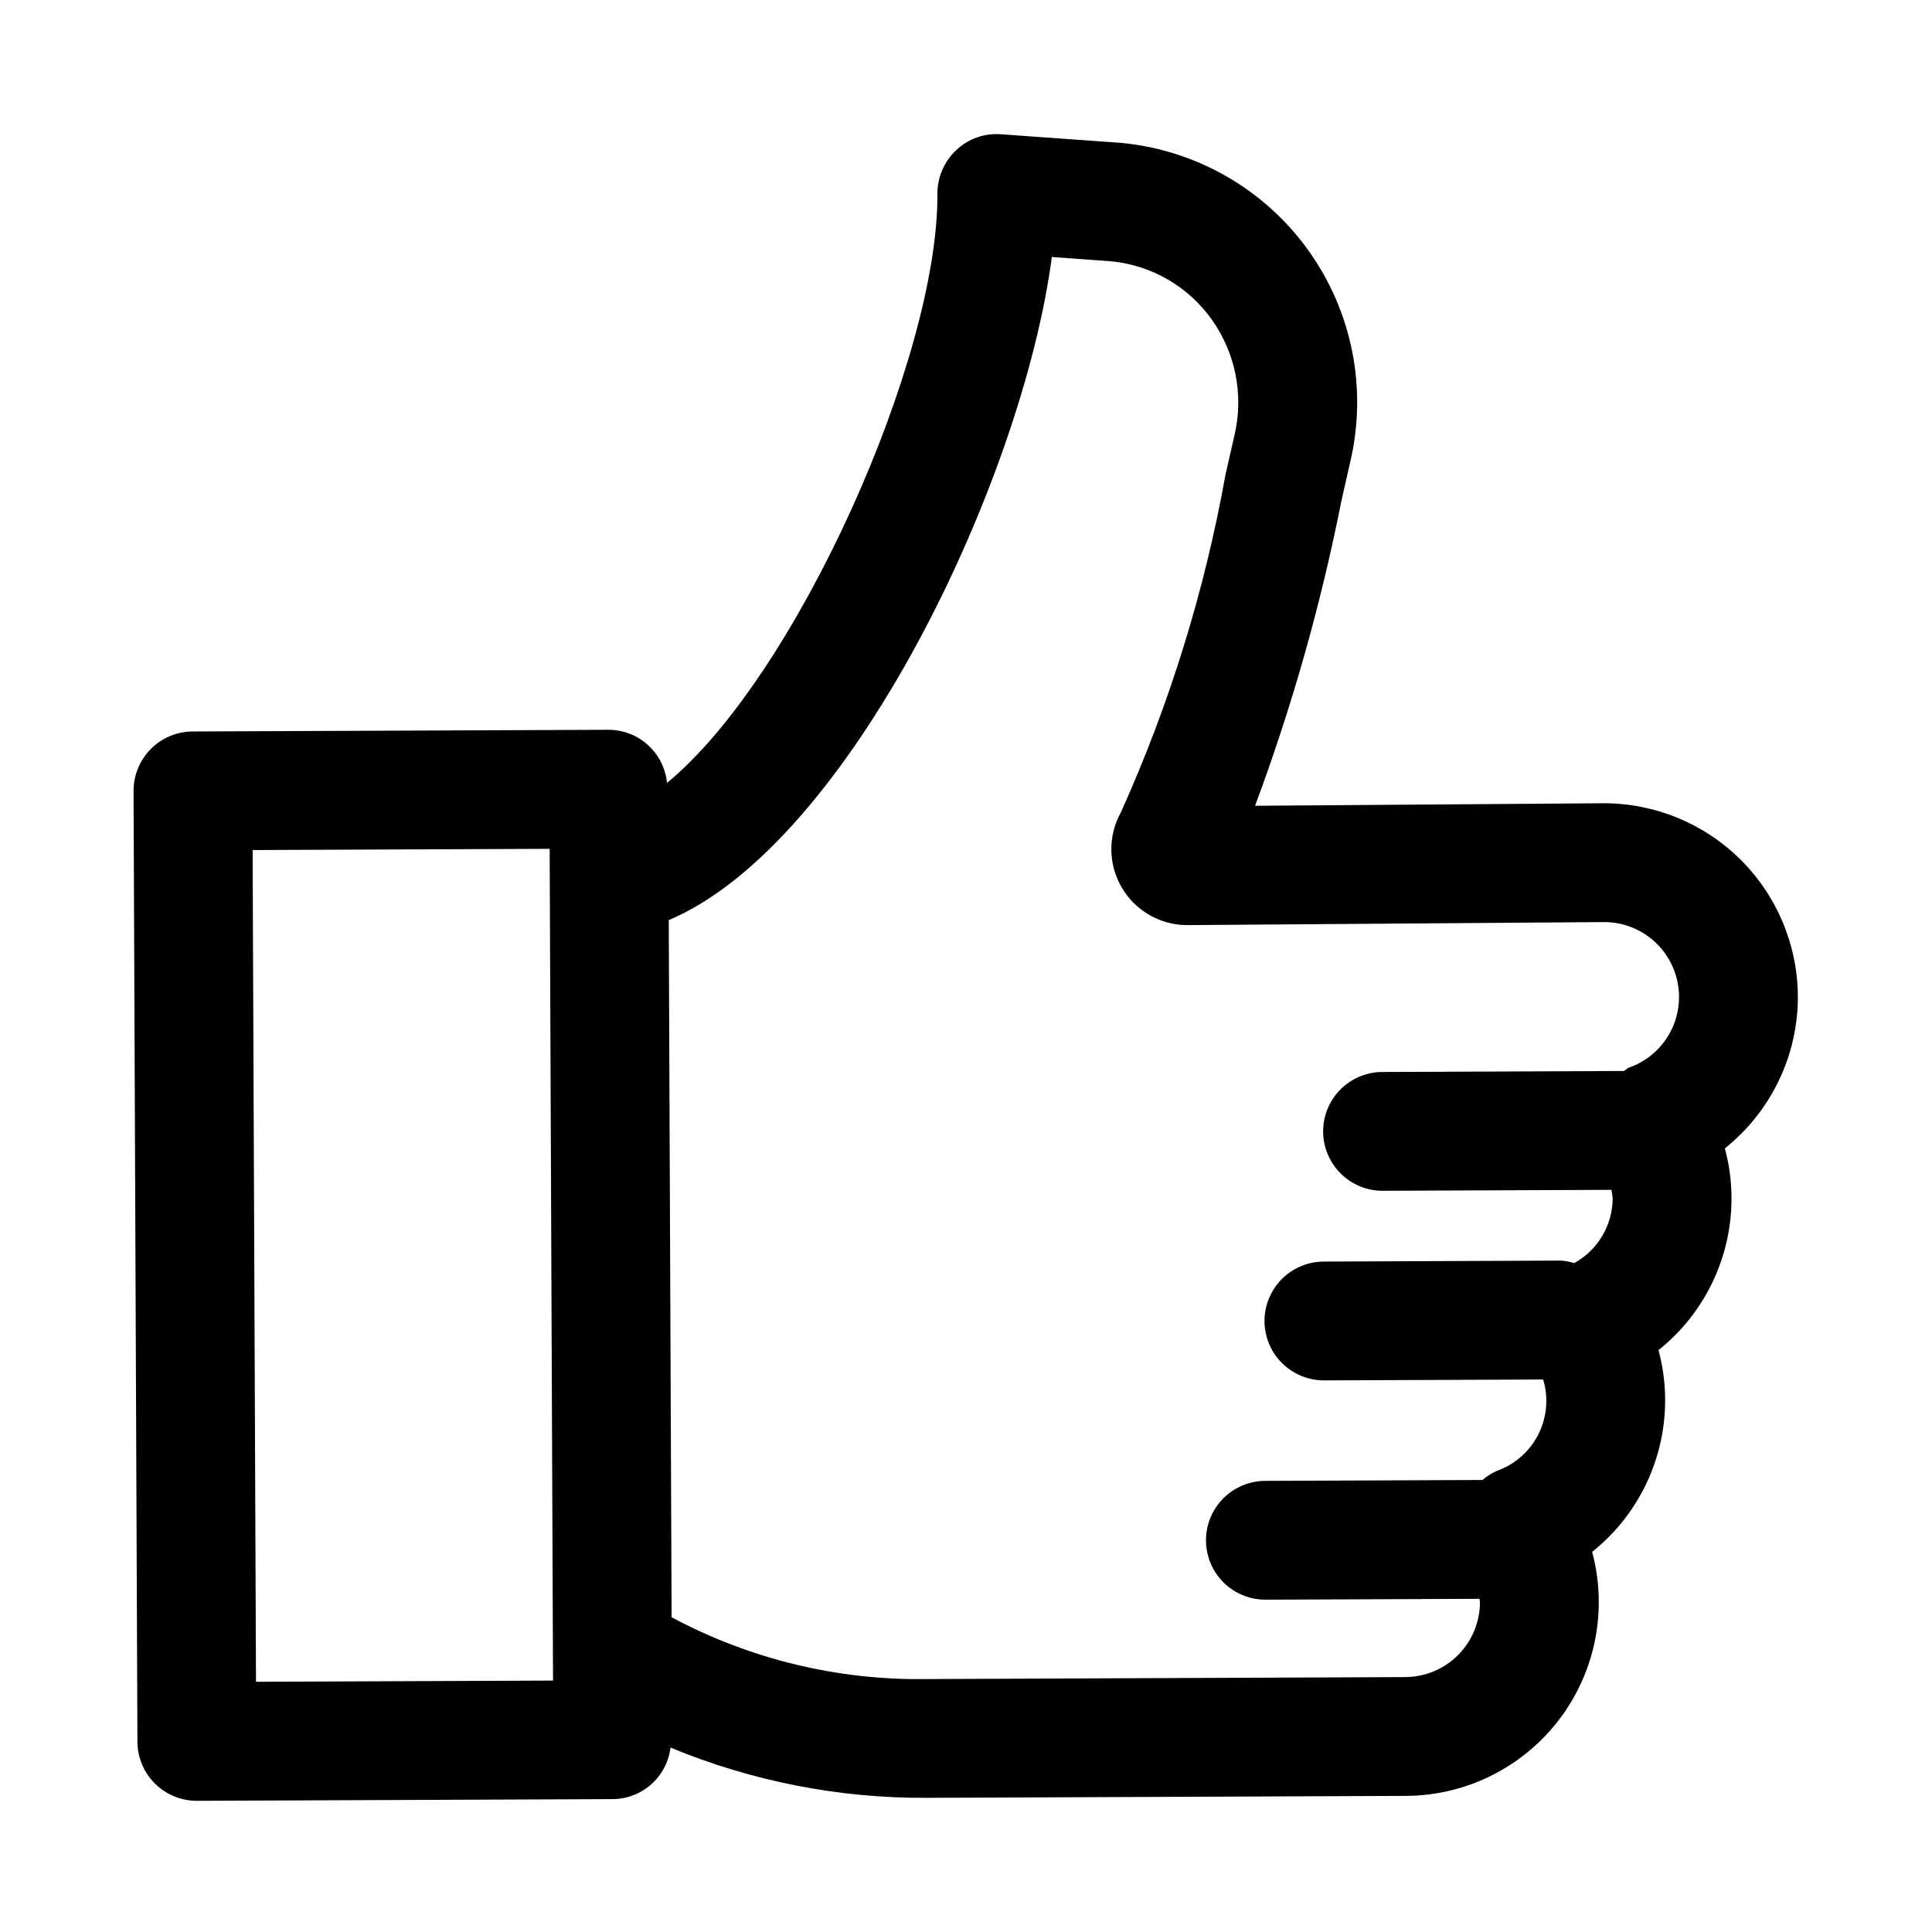 <?xml version="1.0" encoding="UTF-8"?>
<!-- Uploaded to: SVG Repo, www.svgrepo.com, Generator: SVG Repo Mixer Tools -->
<svg fill="#000000" width="800px" height="800px" version="1.1" viewBox="144 144 512 512" xmlns="http://www.w3.org/2000/svg">
 <path d="m620.45 408c-0.078-13.625-5.562-26.66-15.242-36.246-9.684-9.586-22.77-14.938-36.395-14.883l-92.203 0.668c9.785-26.289 17.438-53.324 22.887-80.844l2.371-10.465c4.508-19.375 0.438-39.754-11.164-55.91-11.605-16.156-29.617-26.52-49.418-28.438l-31.988-2.297c-4.387-0.348-8.711 1.184-11.898 4.215-3.203 3.004-5.008 7.207-4.981 11.598 0.312 43.414-37.434 127.99-71.66 156.08-0.375-3.852-2.168-7.422-5.027-10.023-2.859-2.602-6.586-4.047-10.453-4.055l-110.21 0.449c-4.176 0.016-8.176 1.688-11.117 4.652-2.938 2.969-4.582 6.981-4.562 11.156l1.027 251.9c0.012 4.176 1.688 8.176 4.652 11.117 2.965 2.941 6.977 4.582 11.152 4.562l110.21-0.449c3.769-0.043 7.394-1.449 10.199-3.965 2.805-2.512 4.606-5.961 5.059-9.699 21.516 8.922 44.598 13.453 67.891 13.324l126.97-0.516c15.934-0.059 30.934-7.516 40.605-20.18 9.672-12.664 12.914-29.102 8.777-44.488 12.273-9.785 19.398-24.648 19.348-40.344-0.012-4.434-0.605-8.848-1.762-13.125 12.27-9.789 19.398-24.648 19.348-40.348-0.012-4.43-0.605-8.844-1.762-13.121 12.273-9.785 19.398-24.637 19.348-40.332zm-329.89 181.37-78.719 0.32-0.895-220.42 78.719-0.32zm225.86-0.922-126.97 0.52c-23.516 0.352-46.734-5.285-67.469-16.379l-0.754-184.75c47.867-20.215 93.715-116.41 101.52-175.73l15.855 1.148 0.004 0.004c10.605 1.062 20.242 6.641 26.445 15.312 6.356 8.859 8.586 20.027 6.121 30.648l-2.402 10.574c-5.539 30.84-14.844 60.883-27.711 89.457-3.473 6.238-3.383 13.848 0.242 20 3.625 6.152 10.234 9.922 17.375 9.91l110.31-0.801v-0.004c6.312-0.039 12.266 2.922 16.039 7.981 3.769 5.055 4.914 11.605 3.082 17.641-1.836 6.039-6.434 10.844-12.383 12.945-0.535 0.191-0.891 0.652-1.398 0.898l-64.004 0.262v-0.004c-5.621 0.023-10.809 3.047-13.602 7.93-2.793 4.879-2.769 10.883 0.066 15.742 2.832 4.859 8.039 7.84 13.664 7.816l60.582-0.246c0.16 0.746 0.273 1.5 0.344 2.258-0.02 3.512-0.977 6.953-2.769 9.969-1.797 3.019-4.363 5.504-7.438 7.195-1.105-0.352-2.25-0.578-3.41-0.672l-62.977 0.258c-5.625 0.02-10.809 3.043-13.602 7.926-2.793 4.883-2.769 10.883 0.062 15.746 2.832 4.859 8.043 7.836 13.668 7.816l58.047-0.234v-0.004c1.461 4.863 0.984 10.102-1.324 14.621-2.309 4.523-6.273 7.977-11.07 9.645-1.336 0.609-2.582 1.406-3.695 2.367l-57.594 0.234c-5.625 0.023-10.809 3.047-13.602 7.93-2.793 4.883-2.769 10.883 0.062 15.742s8.043 7.84 13.668 7.816l56.676-0.23c0.012 0.277 0.125 0.535 0.125 0.812l-0.004 0.004c0.012 5.262-2.062 10.316-5.769 14.055-3.711 3.734-8.75 5.848-14.012 5.871z"/>
</svg>